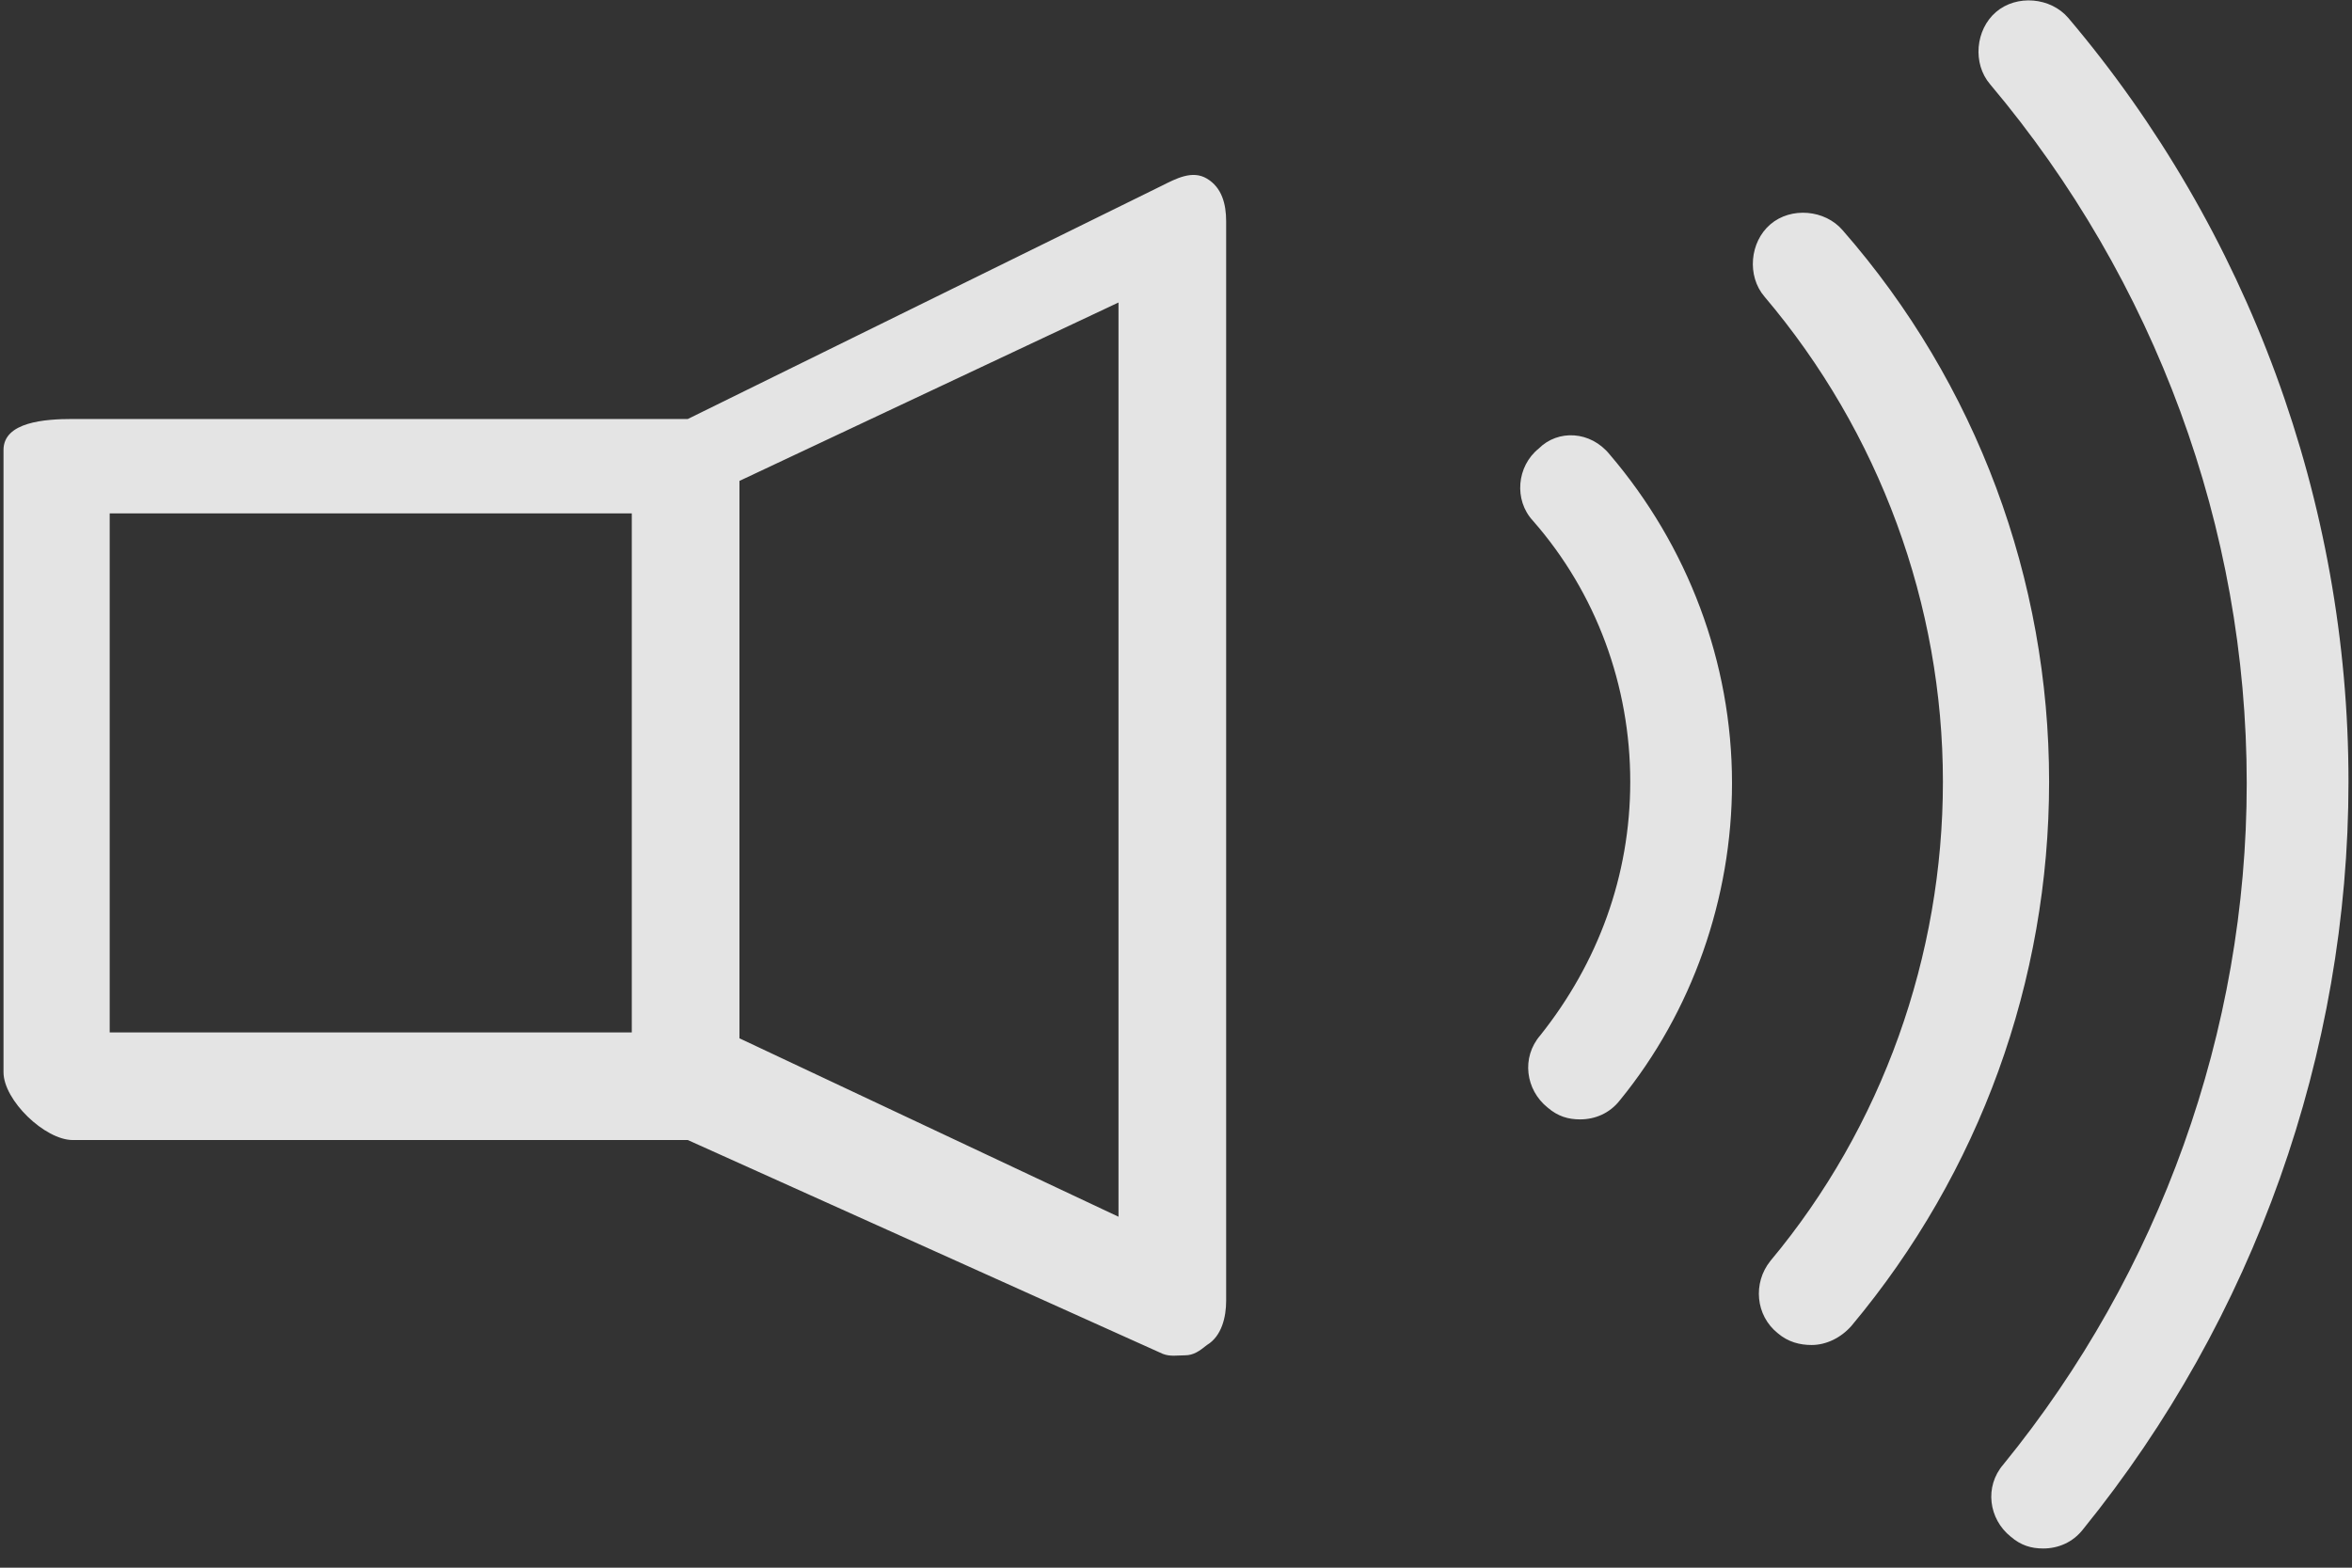 <svg width="120" height="80" viewBox="0 0 120 80" fill="none" xmlns="http://www.w3.org/2000/svg">
<rect x="0" y="0" width="120" height="80" fill="#333333" stroke="none"/>
<g opacity="0.867">
<path d="M61.58 9.116C60.828 8.664 60 9.116 59.248 9.492L35.093 21.381H3.716C2.286 21.381 0.179 21.532 0.179 22.961V54.715C0.179 56.145 2.286 58.177 3.716 58.177H35.093L59.323 69.087C59.699 69.238 60.075 69.163 60.452 69.163C60.903 69.163 61.204 68.937 61.58 68.636C62.333 68.184 62.559 67.206 62.559 66.379V11.298C62.559 10.395 62.333 9.567 61.58 9.116ZM32.234 52.684H5.597V26.197H32.234V52.684ZM57.066 62.09L37.727 52.985V24.541L57.066 15.437V62.09ZM82.123 23.187C86.111 27.852 88.368 33.797 88.368 39.967C88.368 45.836 86.336 51.63 82.649 56.145C82.123 56.822 81.37 57.123 80.618 57.123C80.016 57.123 79.489 56.973 78.962 56.521C77.834 55.618 77.608 53.963 78.586 52.834C81.521 49.147 83.176 44.708 83.176 39.892C83.176 35.001 81.445 30.26 78.21 26.573C77.232 25.52 77.382 23.789 78.511 22.886C79.489 21.908 81.144 21.983 82.123 23.187ZM104.546 39.892C104.546 50.05 101.01 59.832 94.463 67.658C93.936 68.26 93.184 68.636 92.431 68.636C91.829 68.636 91.228 68.485 90.701 68.034C89.572 67.131 89.421 65.476 90.325 64.347C96.043 57.499 99.128 48.771 99.128 39.892C99.128 30.862 95.893 22.058 90.023 15.136C89.121 14.082 89.271 12.351 90.325 11.448C91.378 10.546 93.109 10.696 94.012 11.749C100.859 19.575 104.546 29.583 104.546 39.892ZM119.821 39.892C119.821 53.737 115.005 67.281 106.277 78.042C105.75 78.719 104.998 79.02 104.245 79.02C103.643 79.02 103.116 78.87 102.59 78.418C101.461 77.515 101.235 75.86 102.213 74.731C110.19 64.949 114.629 52.608 114.629 39.967C114.629 26.949 109.964 14.308 101.536 4.3C100.633 3.247 100.784 1.516 101.837 0.613C102.891 -0.29 104.621 -0.14 105.524 0.914C114.704 11.749 119.821 25.595 119.821 39.892Z" fill="white"/>
</g>
</svg>
